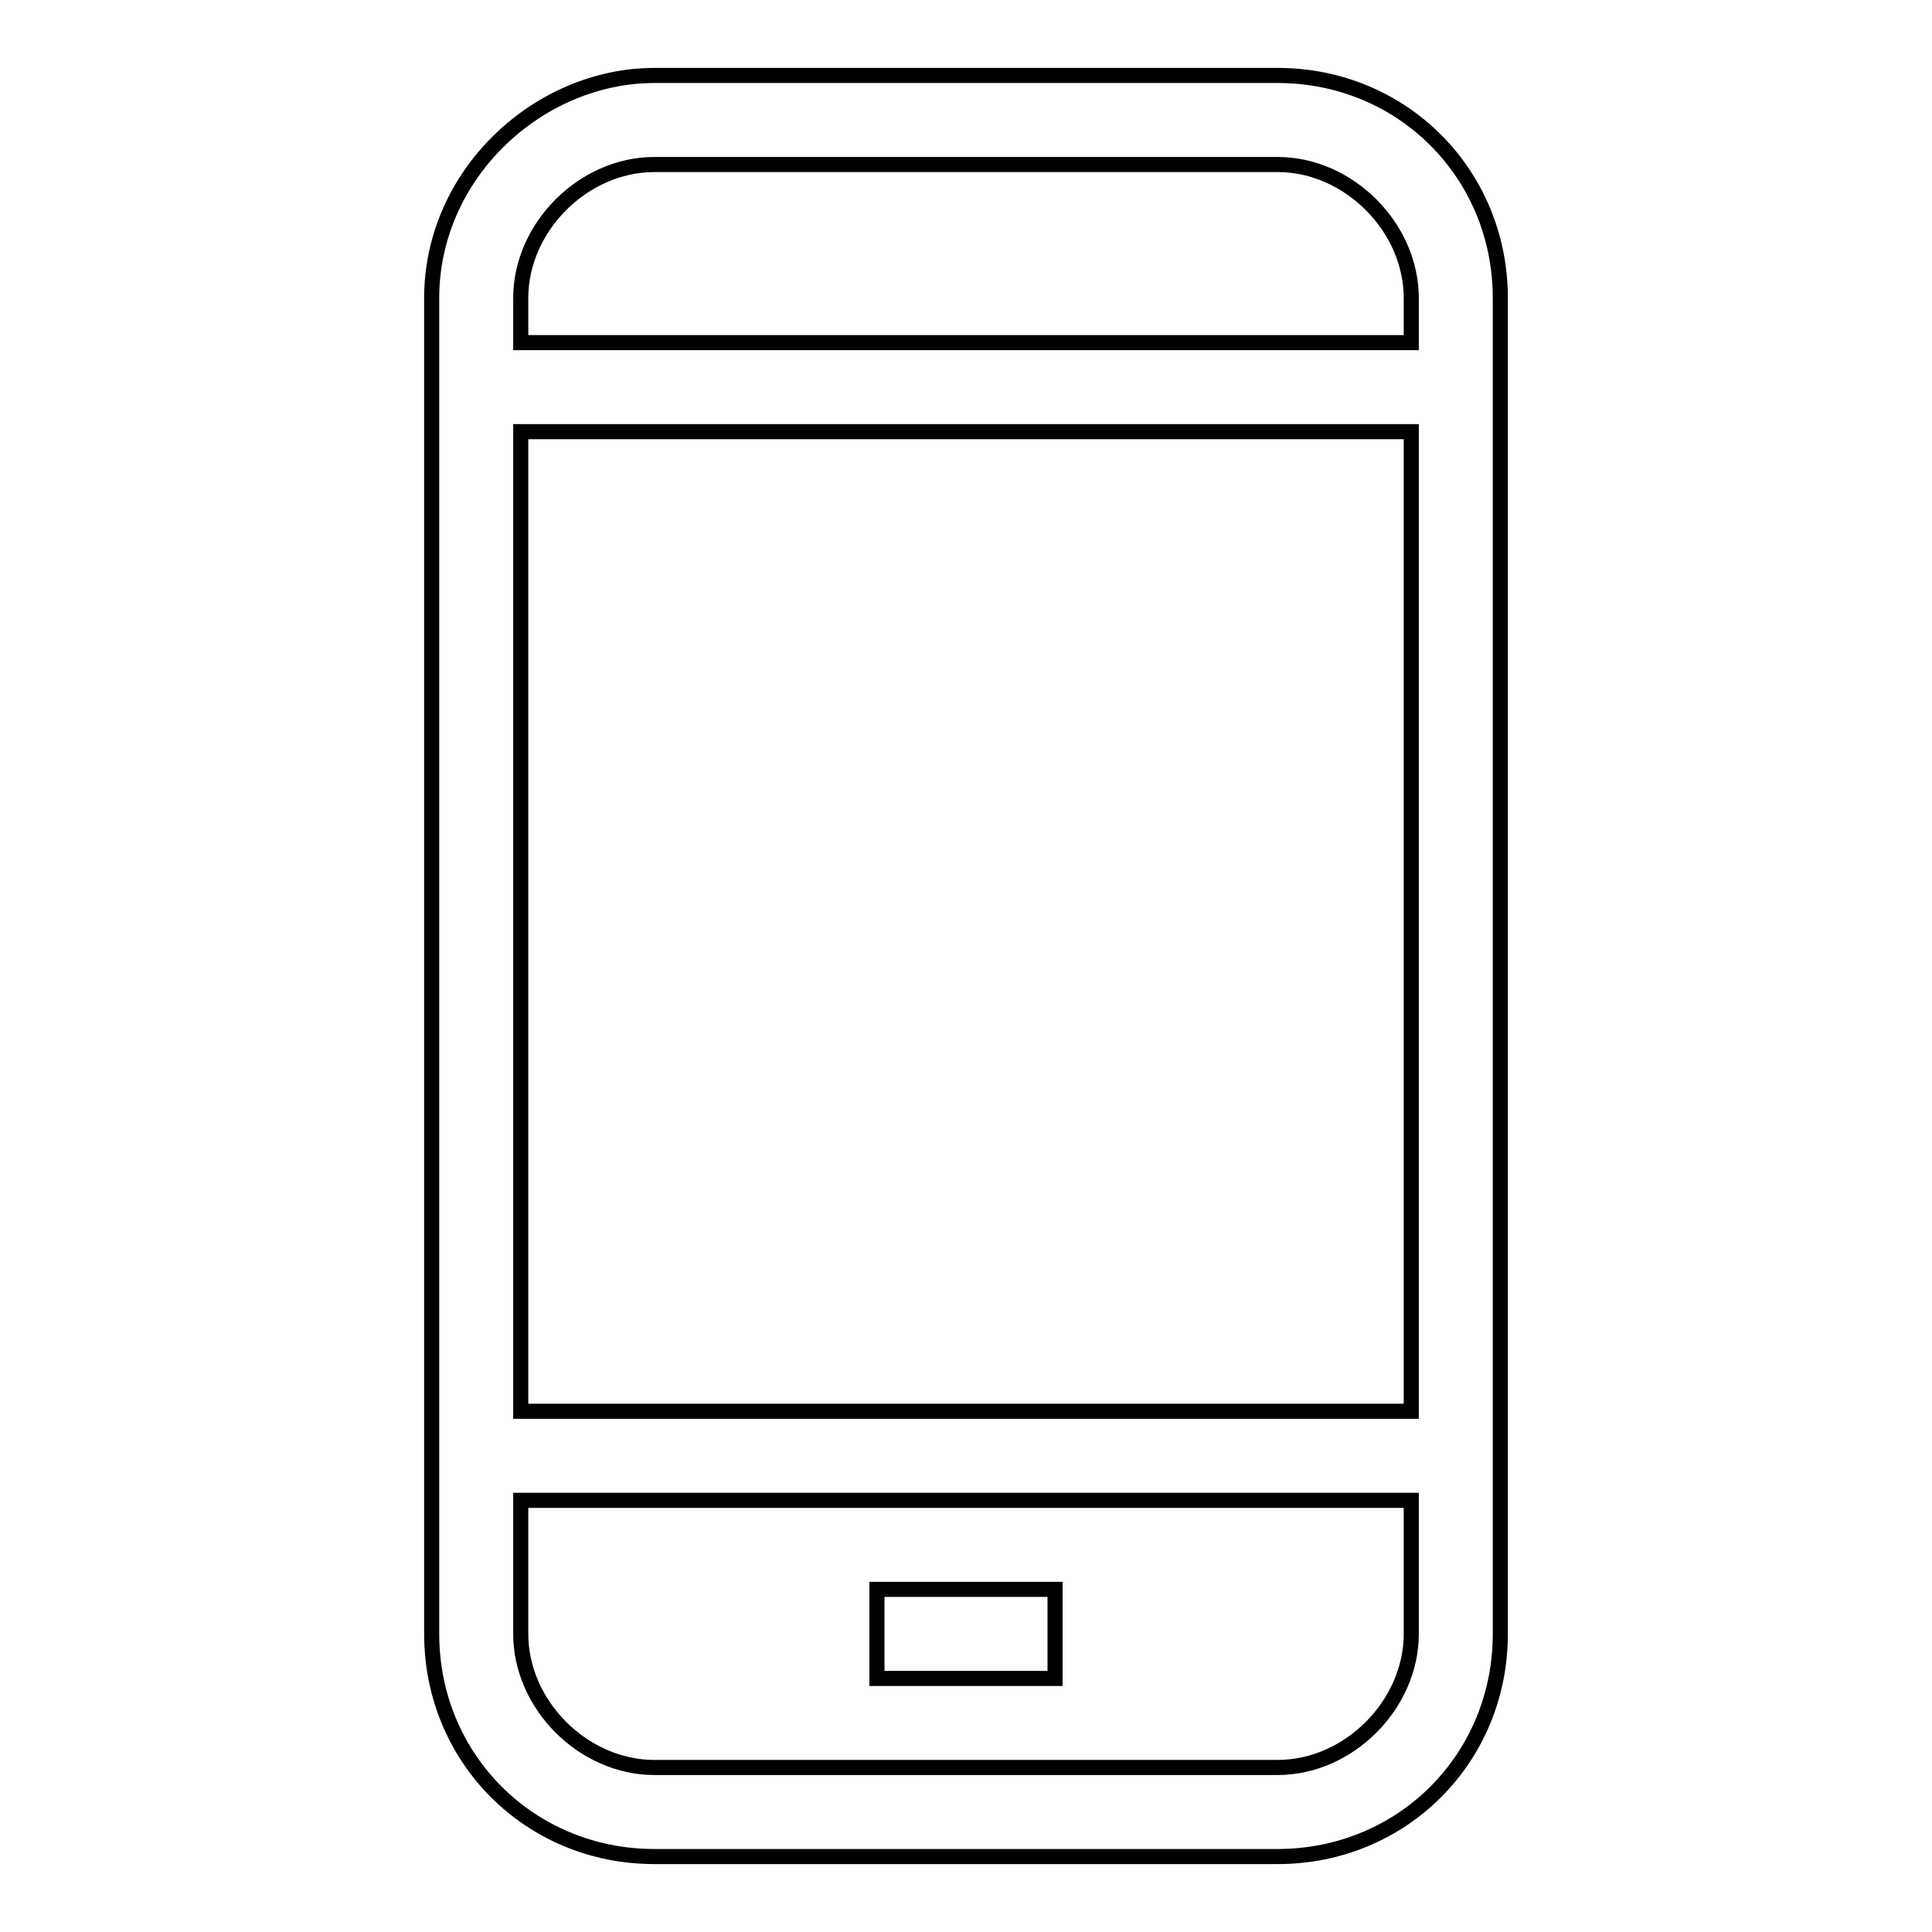 <?xml version="1.0" encoding="utf-8"?>
<!-- Svg Vector Icons : http://www.onlinewebfonts.com/icon -->
<!DOCTYPE svg PUBLIC "-//W3C//DTD SVG 1.1//EN" "http://www.w3.org/Graphics/SVG/1.1/DTD/svg11.dtd">
<svg version="1.1" xmlns="http://www.w3.org/2000/svg" xmlns:xlink="http://www.w3.org/1999/xlink" x="0px" y="0px" viewBox="0 0 256 256" enable-background="new 0 0 256 256" xml:space="preserve">
<g> <path stroke-width="2" fill-opacity="0" stroke="#000000"  d="M169.3,10H86.7c-15.3,0-29.5,13-29.5,29.5v177c0,16.5,13,29.5,29.5,29.5h82.6c16.5,0,29.5-13,29.5-29.5 v-177C198.8,23,185.8,10,169.3,10z M69,57.2h118V187H69V57.2z M86.7,21.8h82.6c9.4,0,17.7,8.3,17.7,17.7v5.9H69v-5.9 C69,30.1,77.3,21.8,86.7,21.8z M187,216.5c0,9.4-8.3,17.7-17.7,17.7H86.7c-9.4,0-17.7-8.3-17.7-17.7v-17.7h118V216.5z M139.8,222.4 h-23.6v-11.8h23.6V222.4z"/></g>
</svg>